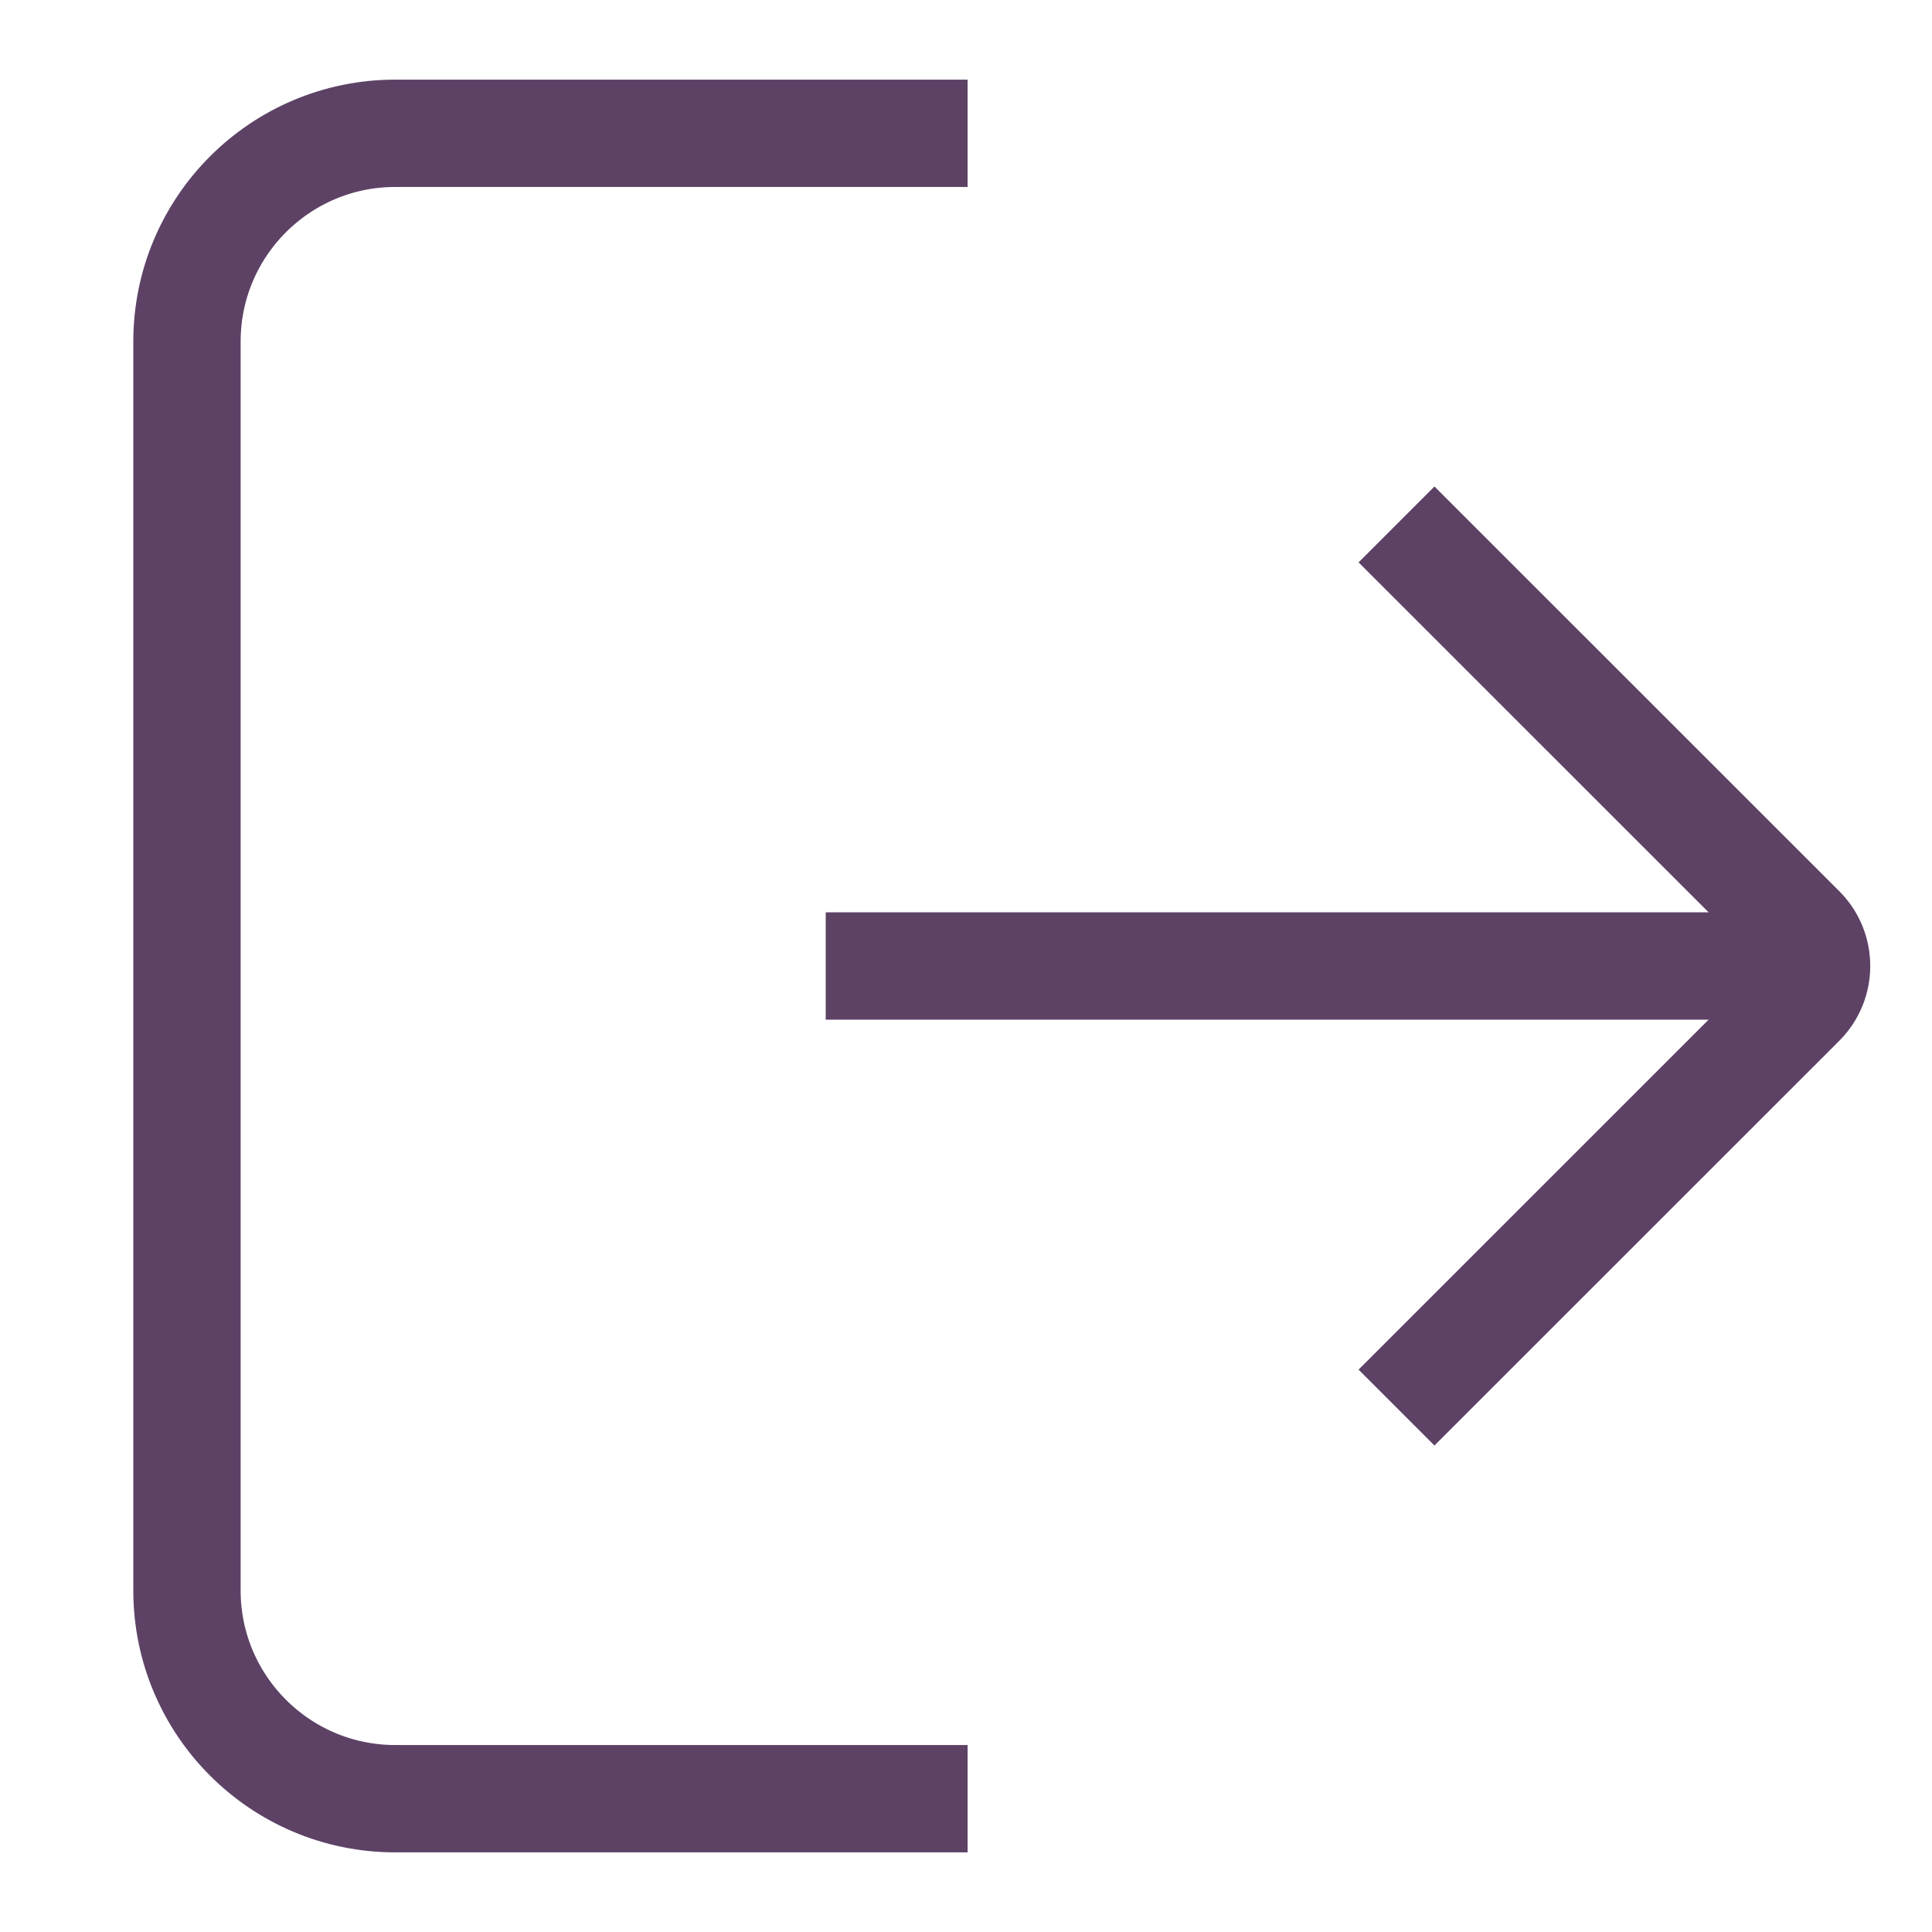 <?xml version="1.0" encoding="UTF-8"?>
<svg width="20px" height="20px" viewBox="0 0 17 18" version="1.1" xmlns="http://www.w3.org/2000/svg" xmlns:xlink="http://www.w3.org/1999/xlink">
    <!-- Generator: Sketch 51.1 (57501) - http://www.bohemiancoding.com/sketch -->
    <title>Group</title>
    <desc>Created with Sketch.</desc>
    <defs></defs>
    <g id="Symbols" stroke="none" stroke-width="1" fill="none" fill-rule="evenodd" stroke-linejoin="round">
        <g id="Logout_icon" transform="translate(-1, -1)" stroke="#5D4266">
            <g id="Group" transform="translate(2, 2)">
                <path d="M7.515,0.242 L2.182,0.242 C1.111,0.242 0.242,1.111 0.242,2.182 L0.242,13.818 C0.242,14.889 1.111,15.758 2.182,15.758 L7.515,15.758" id="Stroke-1"></path>
                <path d="M6.193,8 L14.94,8" id="Stroke-3"></path>
                <path d="M11.511,12.114 L15.283,8.343 C15.472,8.153 15.472,7.846 15.283,7.657 L11.511,3.886" id="Stroke-5"></path>
            </g>
        </g>
    </g>
</svg>